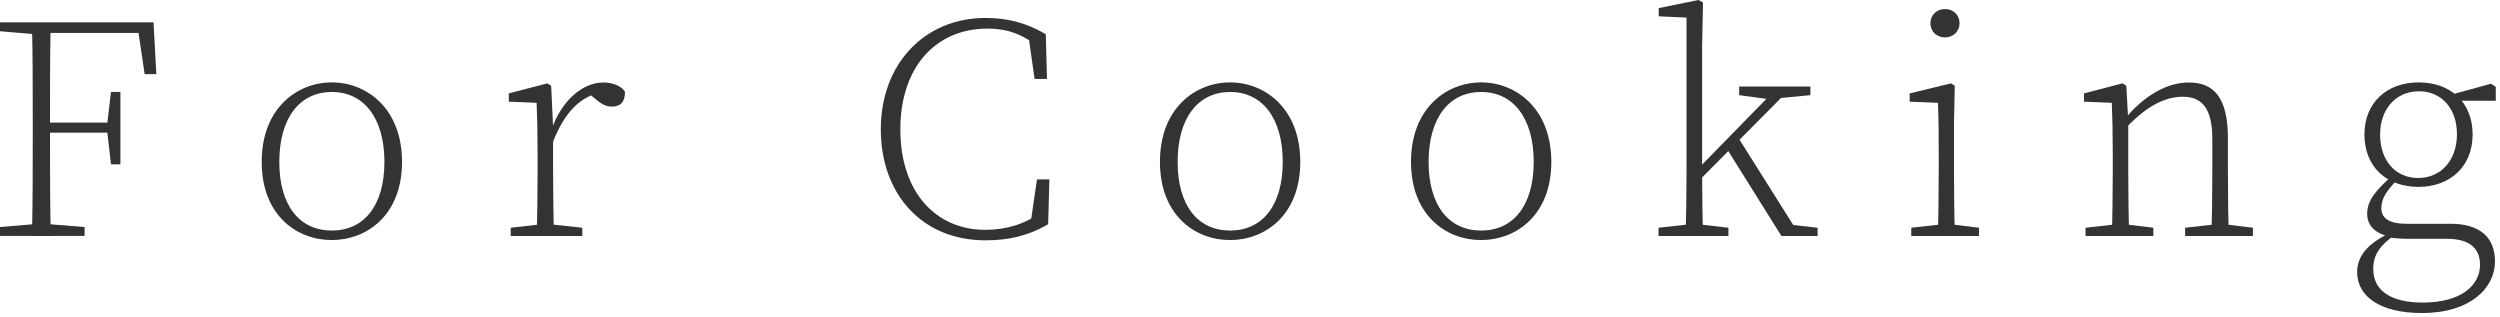 <?xml version="1.0" encoding="utf-8"?>
<!-- Generator: Adobe Illustrator 24.0.0, SVG Export Plug-In . SVG Version: 6.00 Build 0)  -->
<svg version="1.1" id="レイヤー_1" xmlns="http://www.w3.org/2000/svg" xmlns:xlink="http://www.w3.org/1999/xlink" x="0px"
	 y="0px" viewBox="0 0 284 36" style="enable-background:new 0 0 284 36;" xml:space="preserve" width="284" height="36">
<style type="text/css">
	.st0{fill:#333333;}
</style>
<g>
	<g>
		<path class="st0" d="M0,3.55V2.54h4.7v1.38H4.4L0,3.55z M4.99,25.42l4.62,0.37v1.01H0v-1.01l4.4-0.37H4.99z M3.72,13.7
			c0-3.73,0-7.47-0.09-11.16h2.13C5.68,6.2,5.68,9.94,5.68,14.13v0.71c0,4.54,0,8.29,0.09,11.97H3.63c0.09-3.66,0.09-7.4,0.09-11.16
			V13.7z M15.56,2.54l0.96,1.2H4.7v-1.2h12.74l0.32,5.88h-1.33L15.56,2.54z M12.84,15.07H4.7v-1.14h8.15V15.07z M12.18,14.09
			l0.43-3.65h1.07v8.23h-1.07l-0.43-3.72V14.09z"/>
		<path class="st0" d="M29.73,18.39c0-6.08,4-9.03,7.97-9.03c3.94,0,7.97,2.95,7.97,9.03c0,6.08-4.03,8.88-7.97,8.88
			C33.73,27.28,29.73,24.47,29.73,18.39z M43.67,18.39c0-4.97-2.33-7.94-5.97-7.94c-3.67,0-5.97,2.97-5.97,7.94
			c0,4.97,2.3,7.8,5.97,7.8C41.35,26.19,43.67,23.36,43.67,18.39z"/>
		<path class="st0" d="M61.07,19.25v-1.73c0-2.3-0.04-4.16-0.11-5.84l-3.16-0.13v-0.94l4.38-1.14l0.43,0.27l0.22,4.67v4.83
			c0,2.23,0.04,5.94,0.11,7.56h-1.99C61.04,25.19,61.07,21.48,61.07,19.25z M58.01,25.87l3.75-0.42h0.49l3.9,0.42v0.94h-8.13V25.87z
			 M61.94,14.39h1.33l-0.62,0.36c1.07-3.2,3.45-5.38,5.9-5.38c1.15,0,2.14,0.48,2.45,1.07c0,1.12-0.48,1.67-1.49,1.67
			c-0.72,0-1.26-0.34-1.95-0.93l-0.82-0.7l1.76-0.04c-2.57,0.47-4.36,2.29-5.7,5.72h-0.86V14.39z"/>
		<path class="st0" d="M118.32,24.08v1.15l-1.27,0.29l0.75-5.14h1.41l-0.14,5.09c-2.35,1.37-4.58,1.83-7.14,1.83
			c-7.12,0-11.87-5.17-11.87-12.62c0-7.41,4.96-12.64,11.88-12.64c2.5,0,4.58,0.52,6.86,1.84l0.14,5.09h-1.41l-0.75-5.26l1.36,0.4
			v1.32c-2.03-1.57-3.71-2.18-5.97-2.18c-5.82,0-9.89,4.33-9.89,11.44c0,7.19,4.06,11.42,9.66,11.42
			C114.2,26.1,116.31,25.55,118.32,24.08z"/>
		<path class="st0" d="M131.77,18.39c0-6.08,4-9.03,7.97-9.03c3.94,0,7.97,2.95,7.97,9.03c0,6.08-4.03,8.88-7.97,8.88
			C135.78,27.28,131.77,24.47,131.77,18.39z M145.72,18.39c0-4.97-2.33-7.94-5.97-7.94c-3.67,0-5.97,2.97-5.97,7.94
			c0,4.97,2.3,7.8,5.97,7.8C143.39,26.19,145.72,23.36,145.72,18.39z"/>
		<path class="st0" d="M160.29,18.39c0-6.08,4-9.03,7.97-9.03c3.94,0,7.97,2.95,7.97,9.03c0,6.08-4.03,8.88-7.97,8.88
			C164.29,27.28,160.29,24.47,160.29,18.39z M174.23,18.39c0-4.97-2.33-7.94-5.97-7.94c-3.67,0-5.97,2.97-5.97,7.94
			c0,4.97,2.3,7.8,5.97,7.8C171.9,26.19,174.23,23.36,174.23,18.39z"/>
		<path class="st0" d="M196.35,25.87v0.94h-7.94v-0.94l3.79-0.42h0.49L196.35,25.87z M192.96,0l0.5,0.29l-0.1,5.11v13.85
			c0,2.35,0.04,5.57,0.11,7.56h-1.99c0.07-1.99,0.11-5.21,0.11-7.56V2l-3.16-0.15V0.92L192.96,0z M203.61,9.83l-11.11,11.2v-1.45
			l9.53-9.75H203.61z M202.71,25.45l3.77,0.42v0.94h-4.11l-6.27-10.02l1.27-1.3l6.77,10.75L202.71,25.45z M201.06,11.28l-3.49-0.47
			V9.83h8.09v0.98l-3.97,0.38L201.06,11.28z"/>
		<path class="st0" d="M220.13,26.81c0.07-1.62,0.11-5.33,0.11-7.56v-1.73c0-2.13-0.01-3.93-0.09-5.84l-3.21-0.13v-0.94l4.69-1.14
			l0.43,0.27l-0.09,4.46v5.05c0,2.23,0.04,5.94,0.11,7.56H220.13z M224.82,25.87v0.94h-7.7v-0.94l3.75-0.42h0.49L224.82,25.87z
			 M219.3,2.64c0-0.98,0.75-1.61,1.65-1.61c0.91,0,1.65,0.62,1.65,1.61c0,0.97-0.75,1.61-1.65,1.61
			C220.04,4.25,219.3,3.61,219.3,2.64z"/>
		<path class="st0" d="M239.9,26.81c0.07-1.62,0.11-5.33,0.11-7.56v-1.73c0-2.3-0.04-4.16-0.11-5.84l-3.16-0.13v-0.94l4.38-1.14
			l0.43,0.27l0.22,4.01v5.5c0,2.23,0.04,5.94,0.11,7.56H239.9z M244.62,25.87v0.94h-7.7v-0.94l3.75-0.42h0.49L244.62,25.87z
			 M253.09,15.68v3.57c0,2.3,0.04,5.94,0.11,7.56h-1.99c0.07-1.62,0.11-5.25,0.11-7.56v-3.47c0-3.54-1.23-4.79-3.36-4.79
			c-1.65,0-3.81,0.72-6.44,3.53h-0.63v-1.11h1.13l-0.84,0.35c2.37-2.99,5.08-4.39,7.47-4.39C251.48,9.36,253.09,11.08,253.09,15.68z
			 M252.46,25.45l3.47,0.42v0.94h-7.7v-0.94l3.75-0.42H252.46z"/>
		<path class="st0" d="M281.73,30.08c0-1.64-0.92-2.95-3.74-2.95h-4.38c-0.76,0-1.58-0.06-2.31-0.17v-0.13
			c-1.47-0.33-2.39-1.2-2.39-2.55c0-1.52,1.02-2.73,2.98-4.43l0.56,0.43c-1.27,1.34-1.93,2.2-1.93,3.37c0,1.04,0.74,1.77,2.85,1.77
			h4.99c3.32,0,5.07,1.5,5.07,4.29c0,2.95-2.74,5.85-8.29,5.85c-4.8,0-7.37-1.91-7.37-4.65c0-2.06,1.56-3.52,4.22-4.67l0.22,0.32
			c-1.74,1.23-2.61,2.27-2.61,3.99c0,2.53,2.09,3.82,5.62,3.82C279.5,34.38,281.73,32.47,281.73,30.08z M274.76,9.36
			c3.59,0,6.13,2.22,6.13,5.92c0,3.69-2.62,5.95-6.14,5.95c-3.6,0-6.15-2.24-6.15-5.95C268.6,11.64,271.17,9.36,274.76,9.36z
			 M270.38,15.3c0,2.9,1.72,4.92,4.32,4.92c2.64,0,4.41-2.06,4.41-4.98c0-2.88-1.72-4.87-4.33-4.87
			C272.15,10.38,270.38,12.4,270.38,15.3z M282.98,9.51l0.54,0.36v1.57h-5.19v-0.65L282.98,9.51z"/>
	</g>
</g>
</svg>
